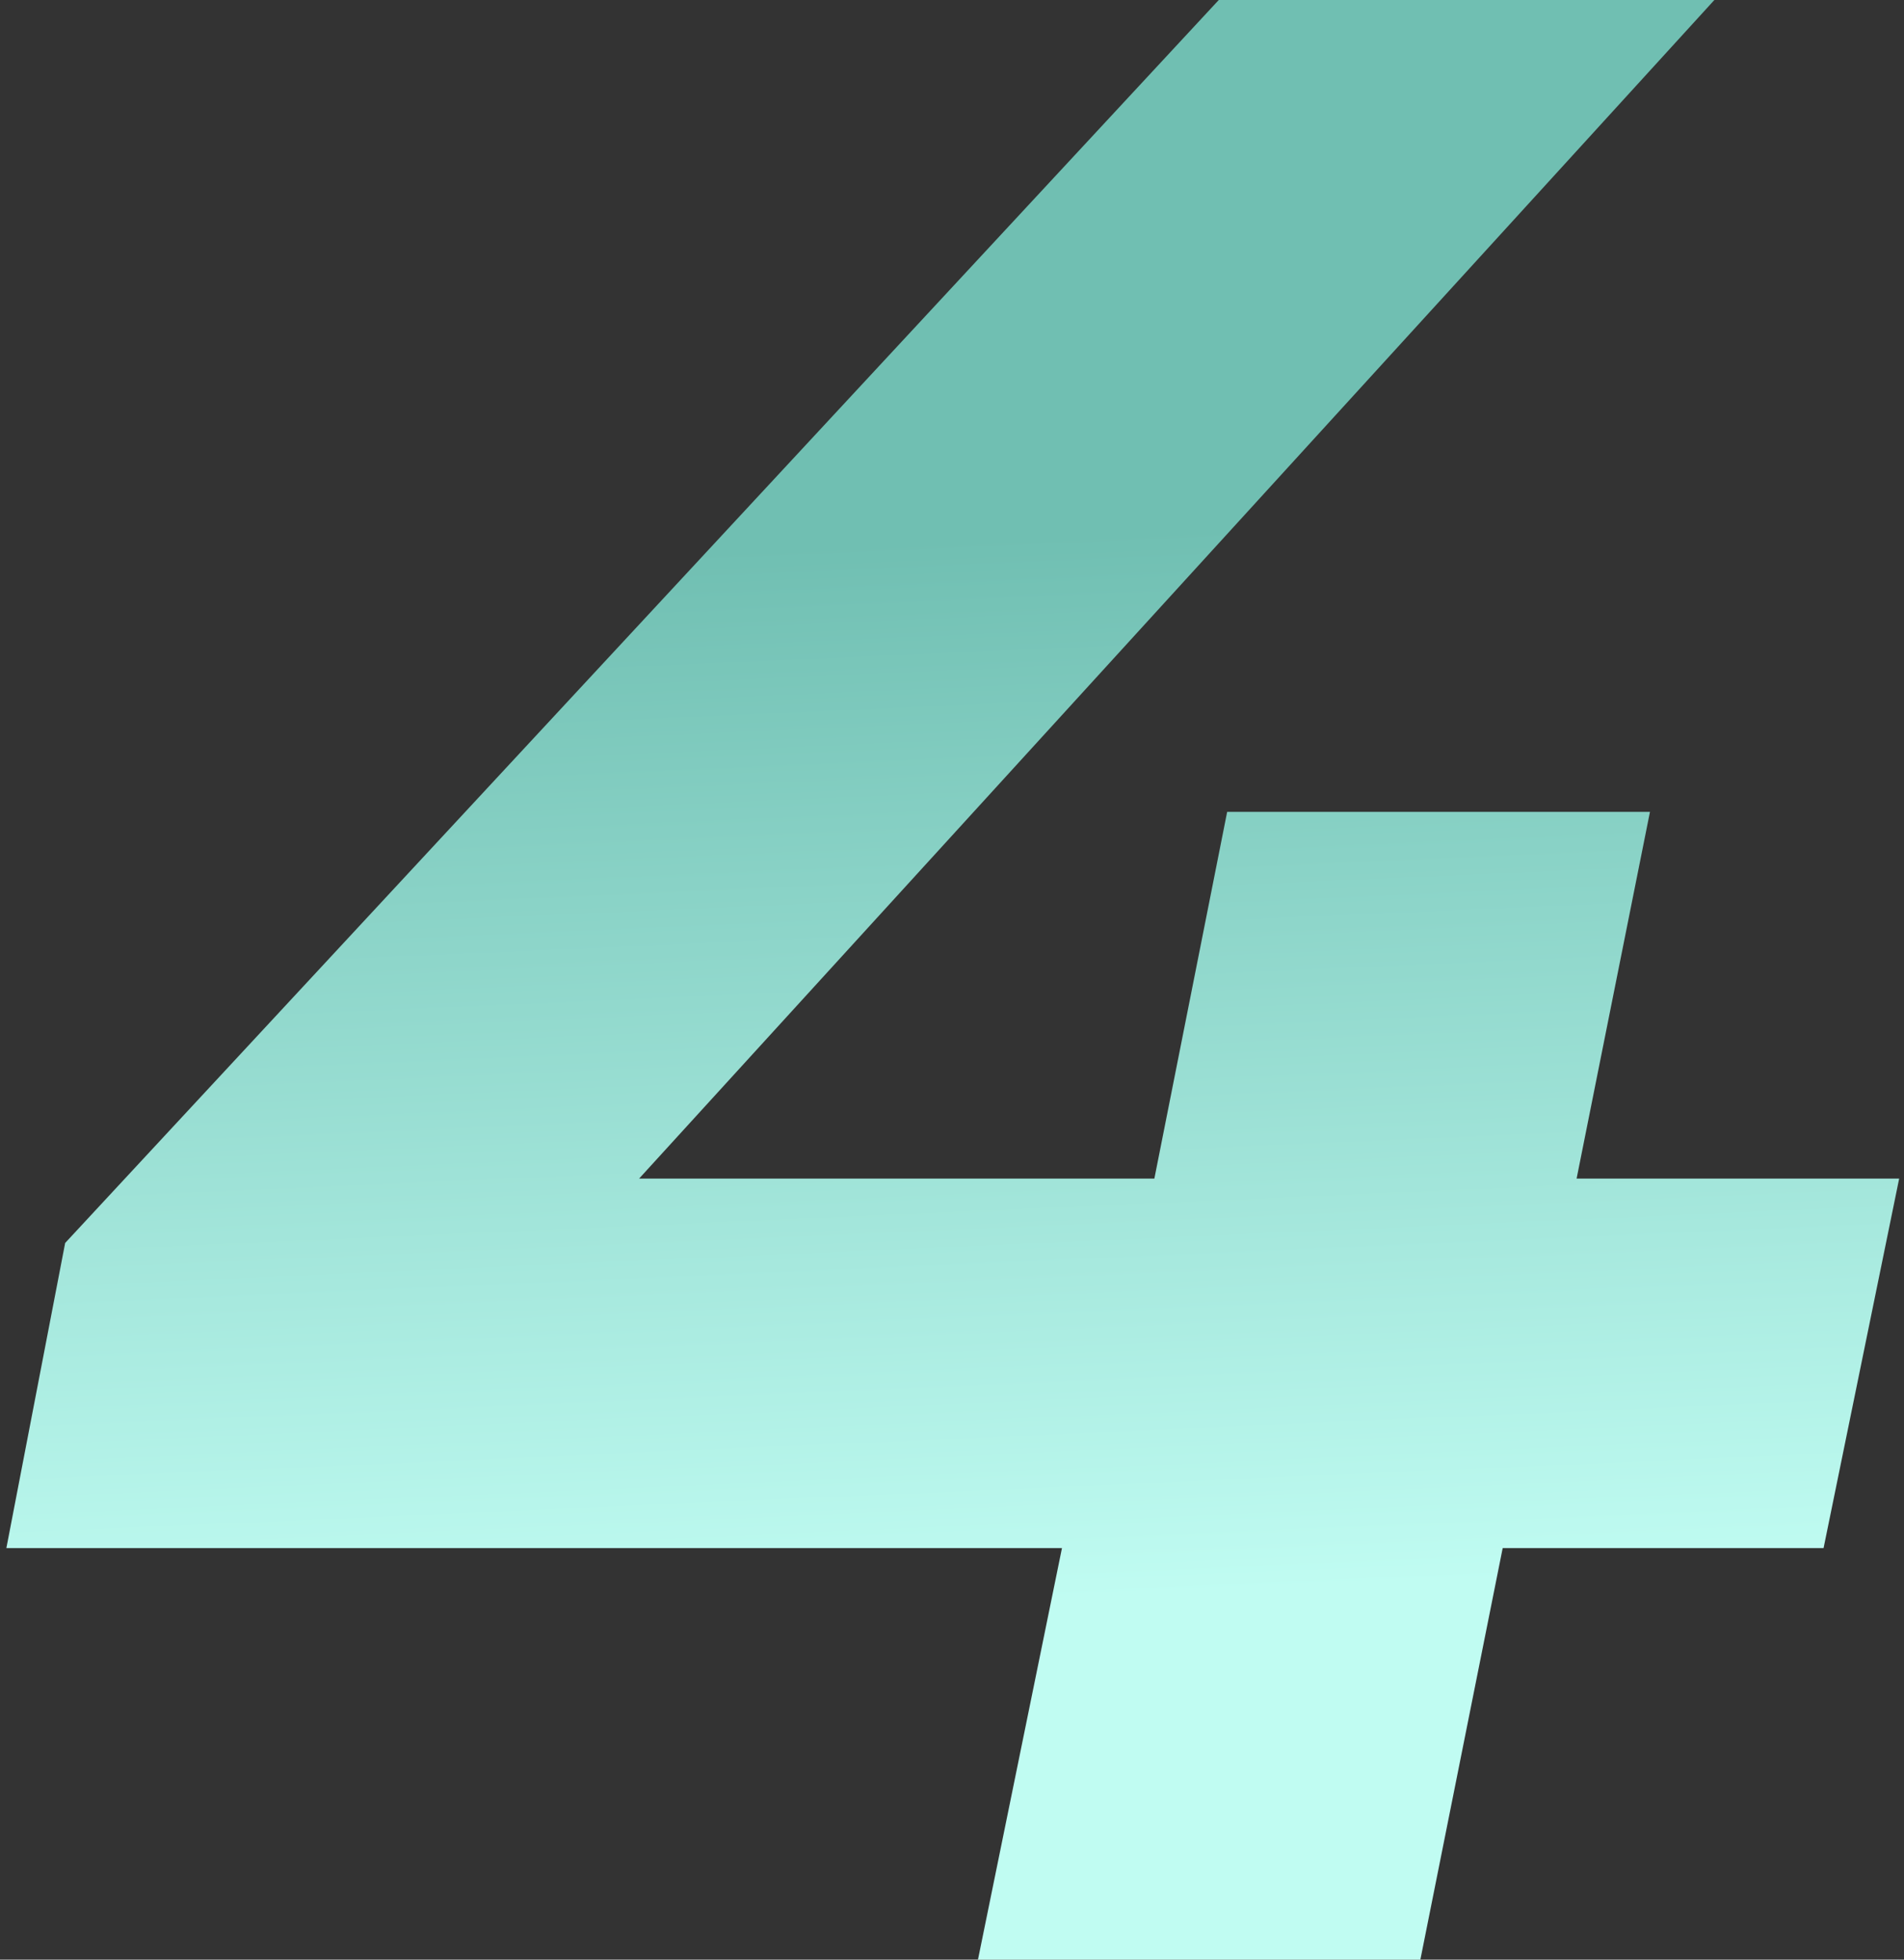 <?xml version="1.0" encoding="UTF-8"?> <svg xmlns="http://www.w3.org/2000/svg" width="102" height="105" viewBox="0 0 102 105" fill="none"><rect x="0" y="0" width="102" height="105" fill="#333333" stroke="none"/> <path d="M0.341 82.95L3.491 66.6L65.291 -7.15256e-06H91.841L31.091 66.6L18.791 63.15H101.741L97.691 82.95H0.341ZM52.391 105L56.891 82.95L61.841 63.15L65.741 43.5H88.391L76.091 105H52.391Z" fill="url(#paint0_linear_94_868)"></path> <defs> <linearGradient id="paint0_linear_94_868" x1="48.5" y1="29" x2="51" y2="86" gradientUnits="userSpaceOnUse"> <stop stop-color="#70BFB2"></stop> <stop offset="1" stop-color="#C0FCF2"></stop> </linearGradient> </defs> </svg> 